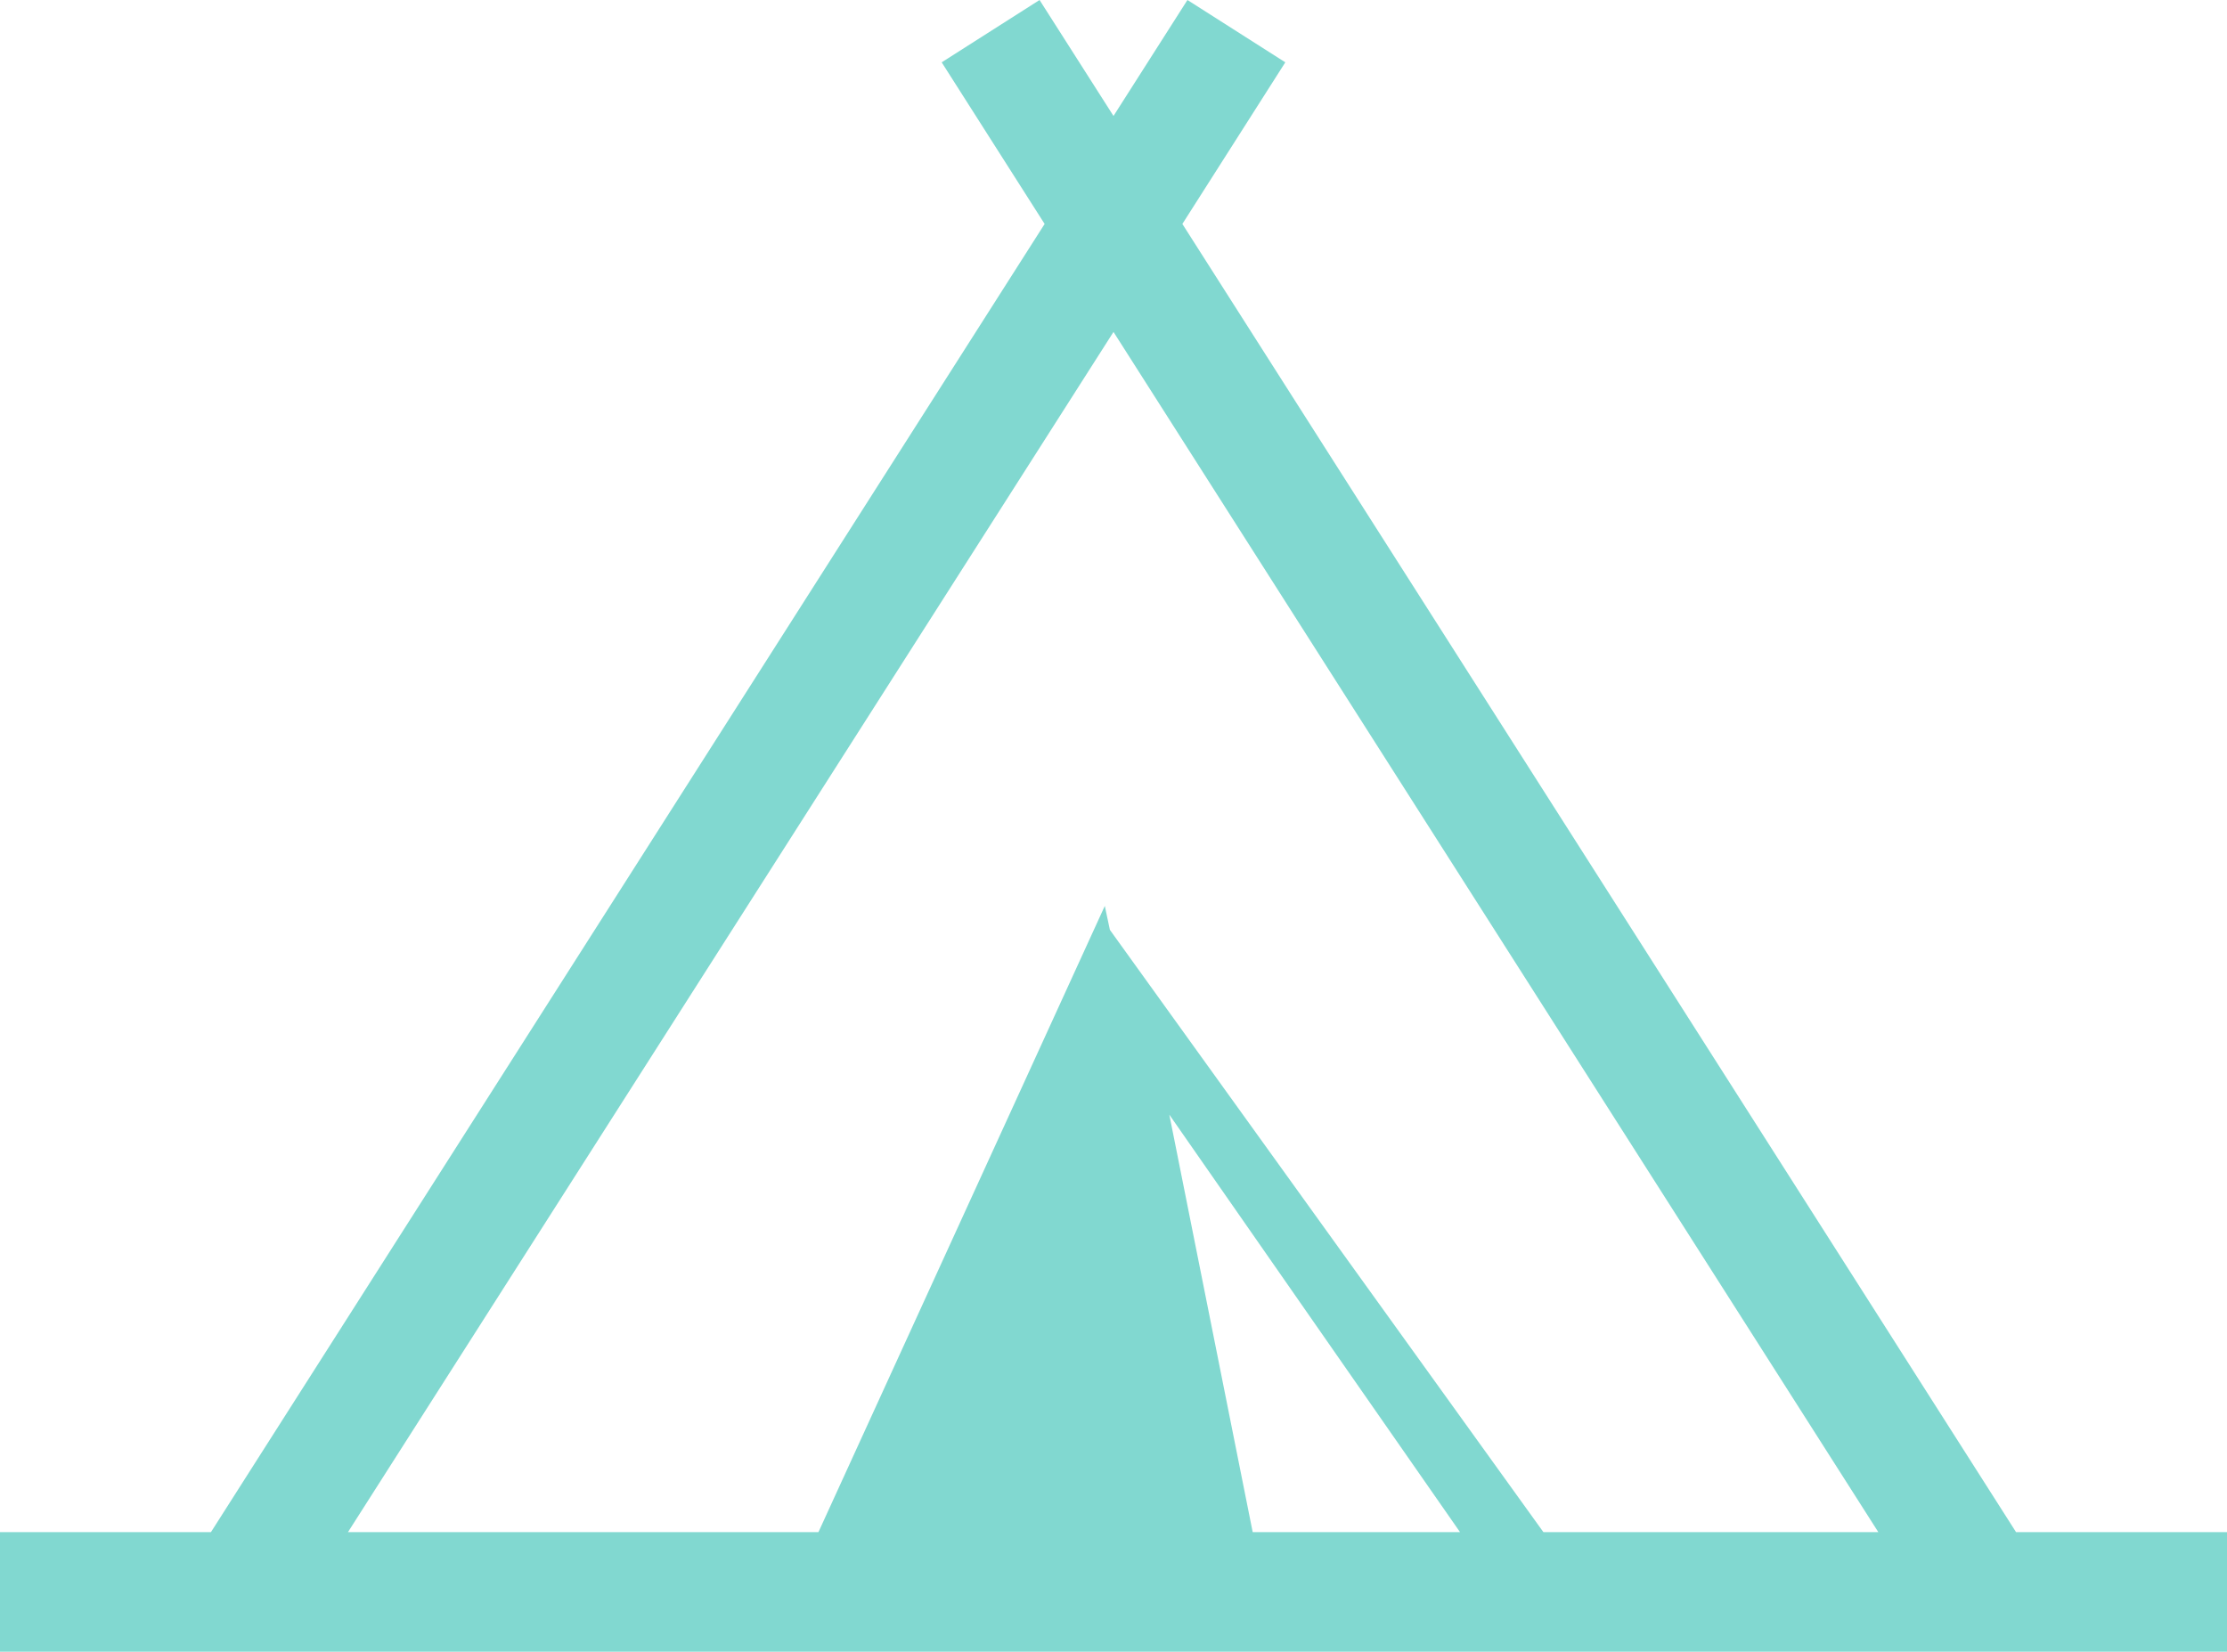 <?xml version="1.0" encoding="UTF-8"?><svg id="_レイヤー_2" xmlns="http://www.w3.org/2000/svg" viewBox="0 0 30.72 22.79"><defs><style>.cls-1{fill:#81d8d0;}</style></defs><g id="_余白"><path class="cls-1" d="M27.81,21.14L16.31,3.09l1.42-2.23-1.35-.86-1.02,1.6L14.34,0l-1.35.86,1.42,2.23L2.91,21.14H0v1.65h30.72v-1.65h-2.91ZM17.28,21.14l-1.15-5.76,4.01,5.76h-2.85ZM21.29,21.14l-5.98-8.31-.07-.33-3.95,8.64h-6.49L15.36,4.58l10.55,16.56h-4.62Z"/></g></svg>